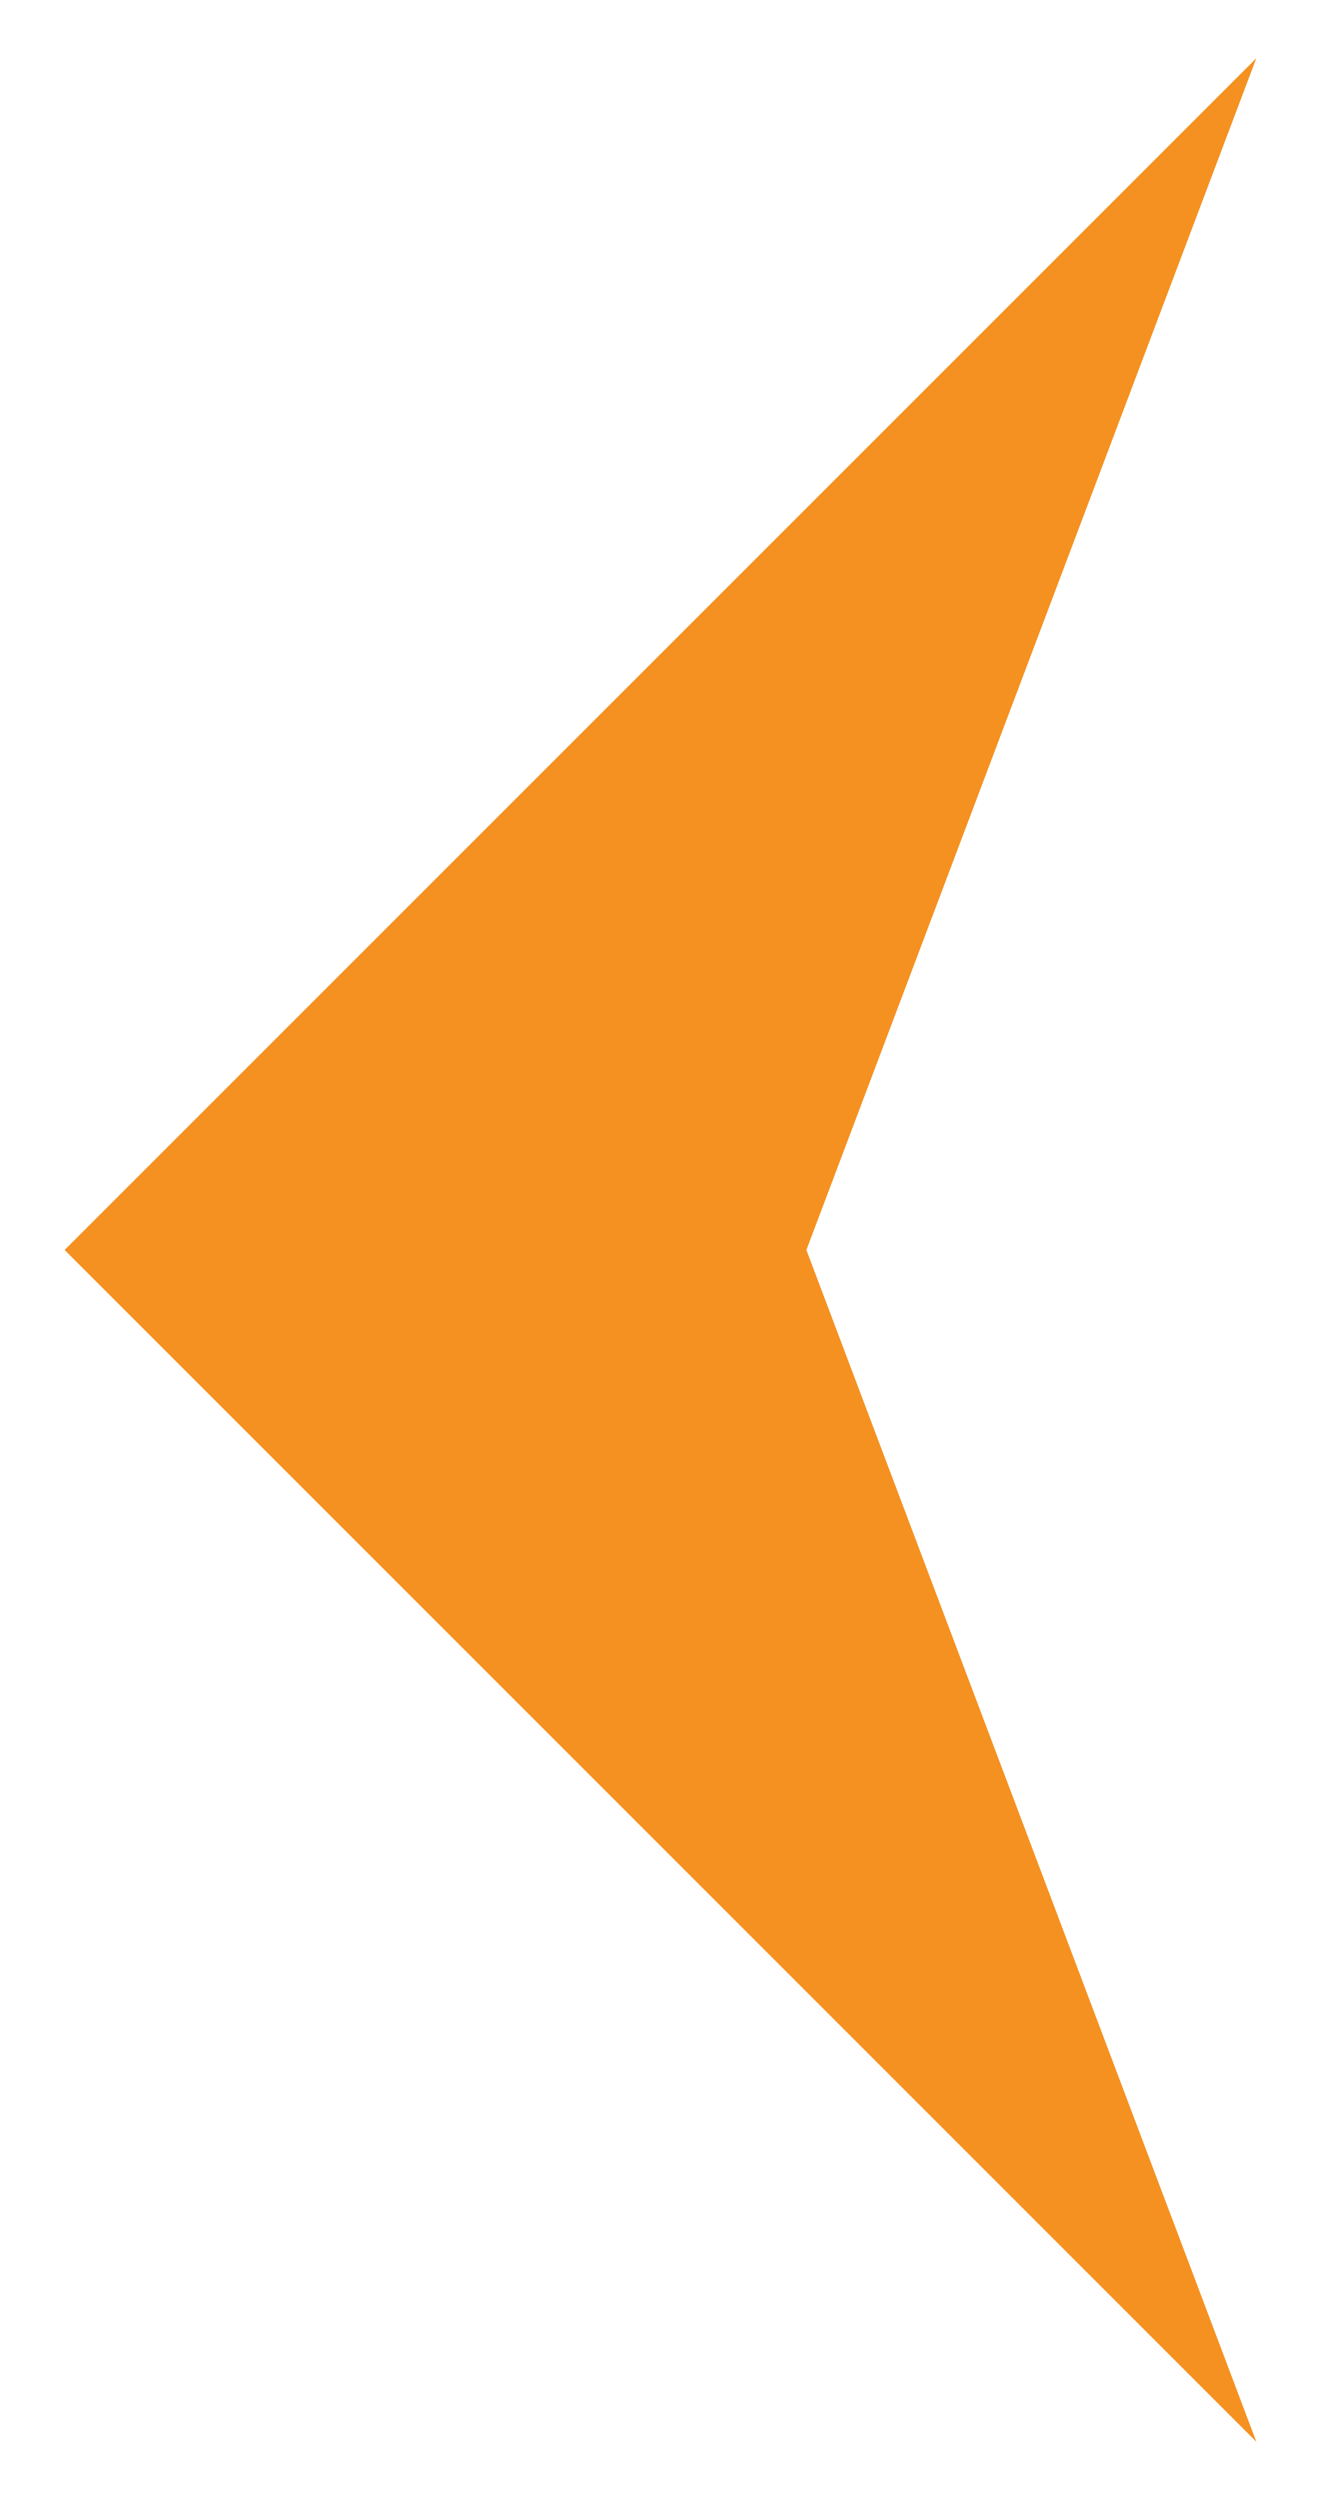 <svg xmlns="http://www.w3.org/2000/svg" xmlns:xlink="http://www.w3.org/1999/xlink" id="Layer_1" x="0px" y="0px" viewBox="0 0 42.253 79.958" style="enable-background:new 0 0 42.253 79.958;" xml:space="preserve"><polygon style="fill:#F59120;" points="25.793,39.979 40.185,78.097 2.067,39.979 40.185,1.861 "></polygon></svg>